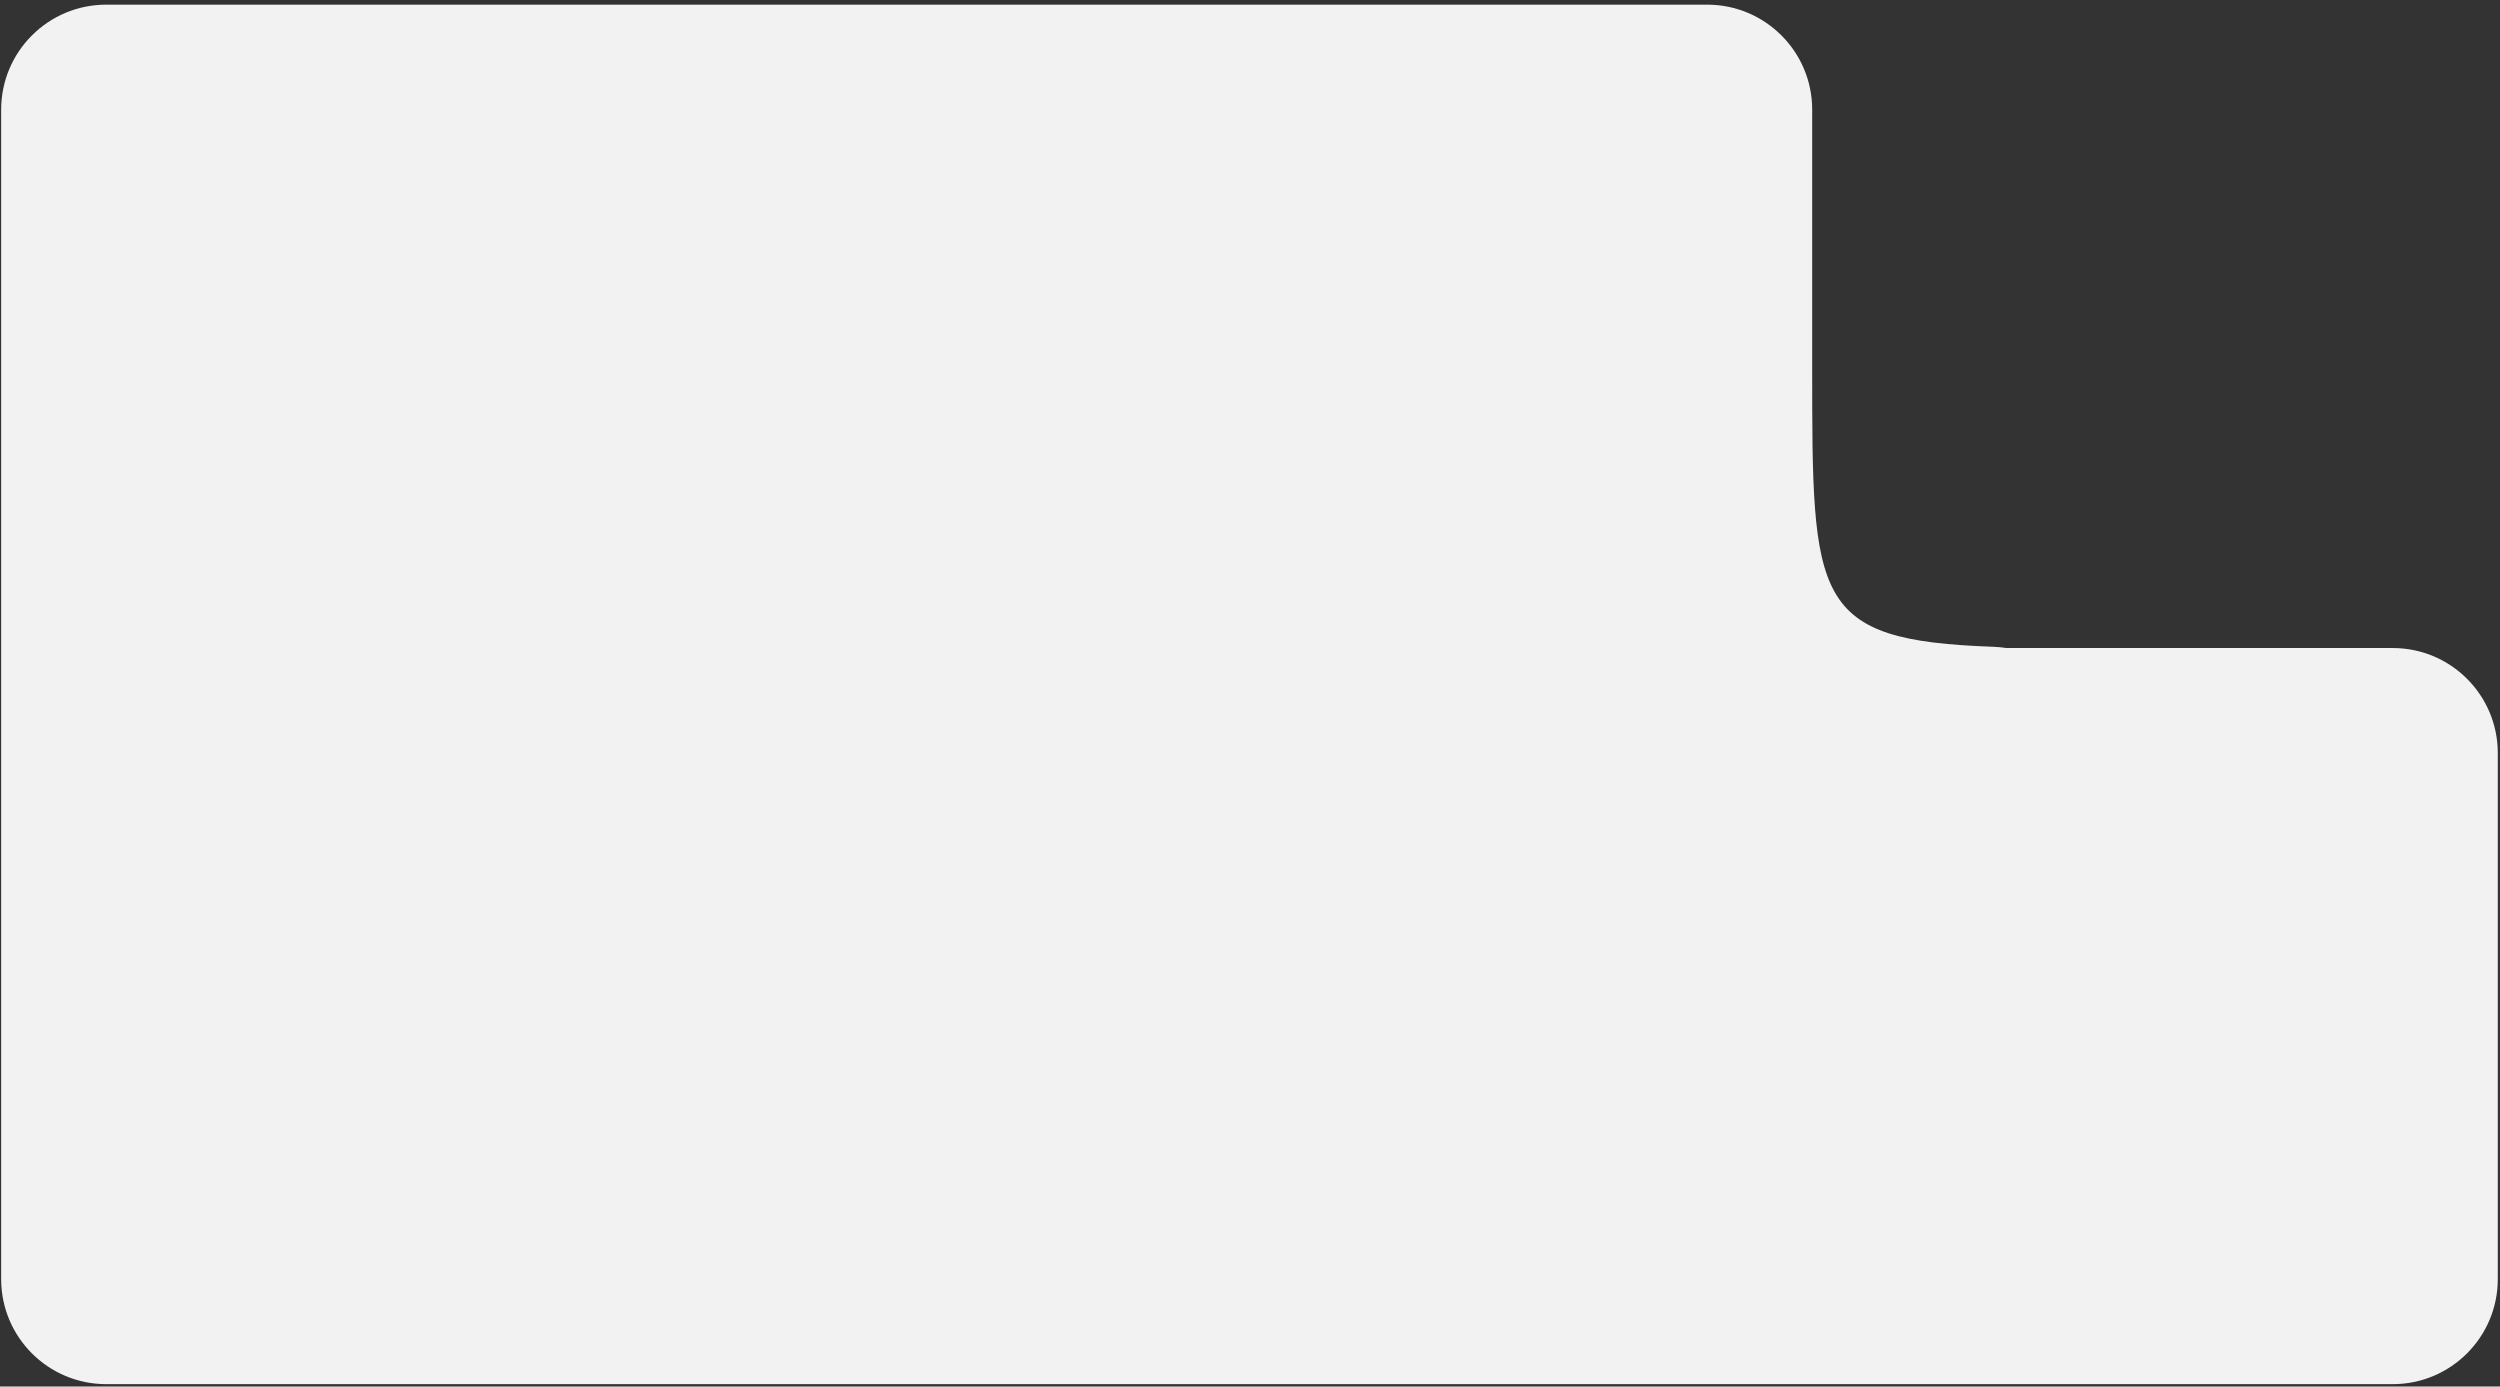 <?xml version="1.0" encoding="UTF-8"?> <svg xmlns="http://www.w3.org/2000/svg" width="476" height="264" viewBox="0 0 476 264" fill="none"><rect x="0" y="0" width="476" height="264" fill="#333333" stroke="none"/><path fill-rule="evenodd" clip-rule="evenodd" d="M20.221 0.887C9.175 0.887 0.221 9.841 0.221 20.887V243.542C0.221 254.588 9.175 263.542 20.221 263.542H379.559C379.635 263.542 379.711 263.542 379.788 263.541H455.578C466.624 263.541 475.578 254.587 475.578 243.541V143.384C475.578 132.338 466.624 123.384 455.578 123.384H382.027C381.208 123.258 380.374 123.178 379.527 123.148C345.04 121.927 345.04 114.456 345.04 69.875V20.875C345.04 9.829 336.086 0.887 325.04 0.887H20.221Z" fill="#F2F2F2"></path></svg> 